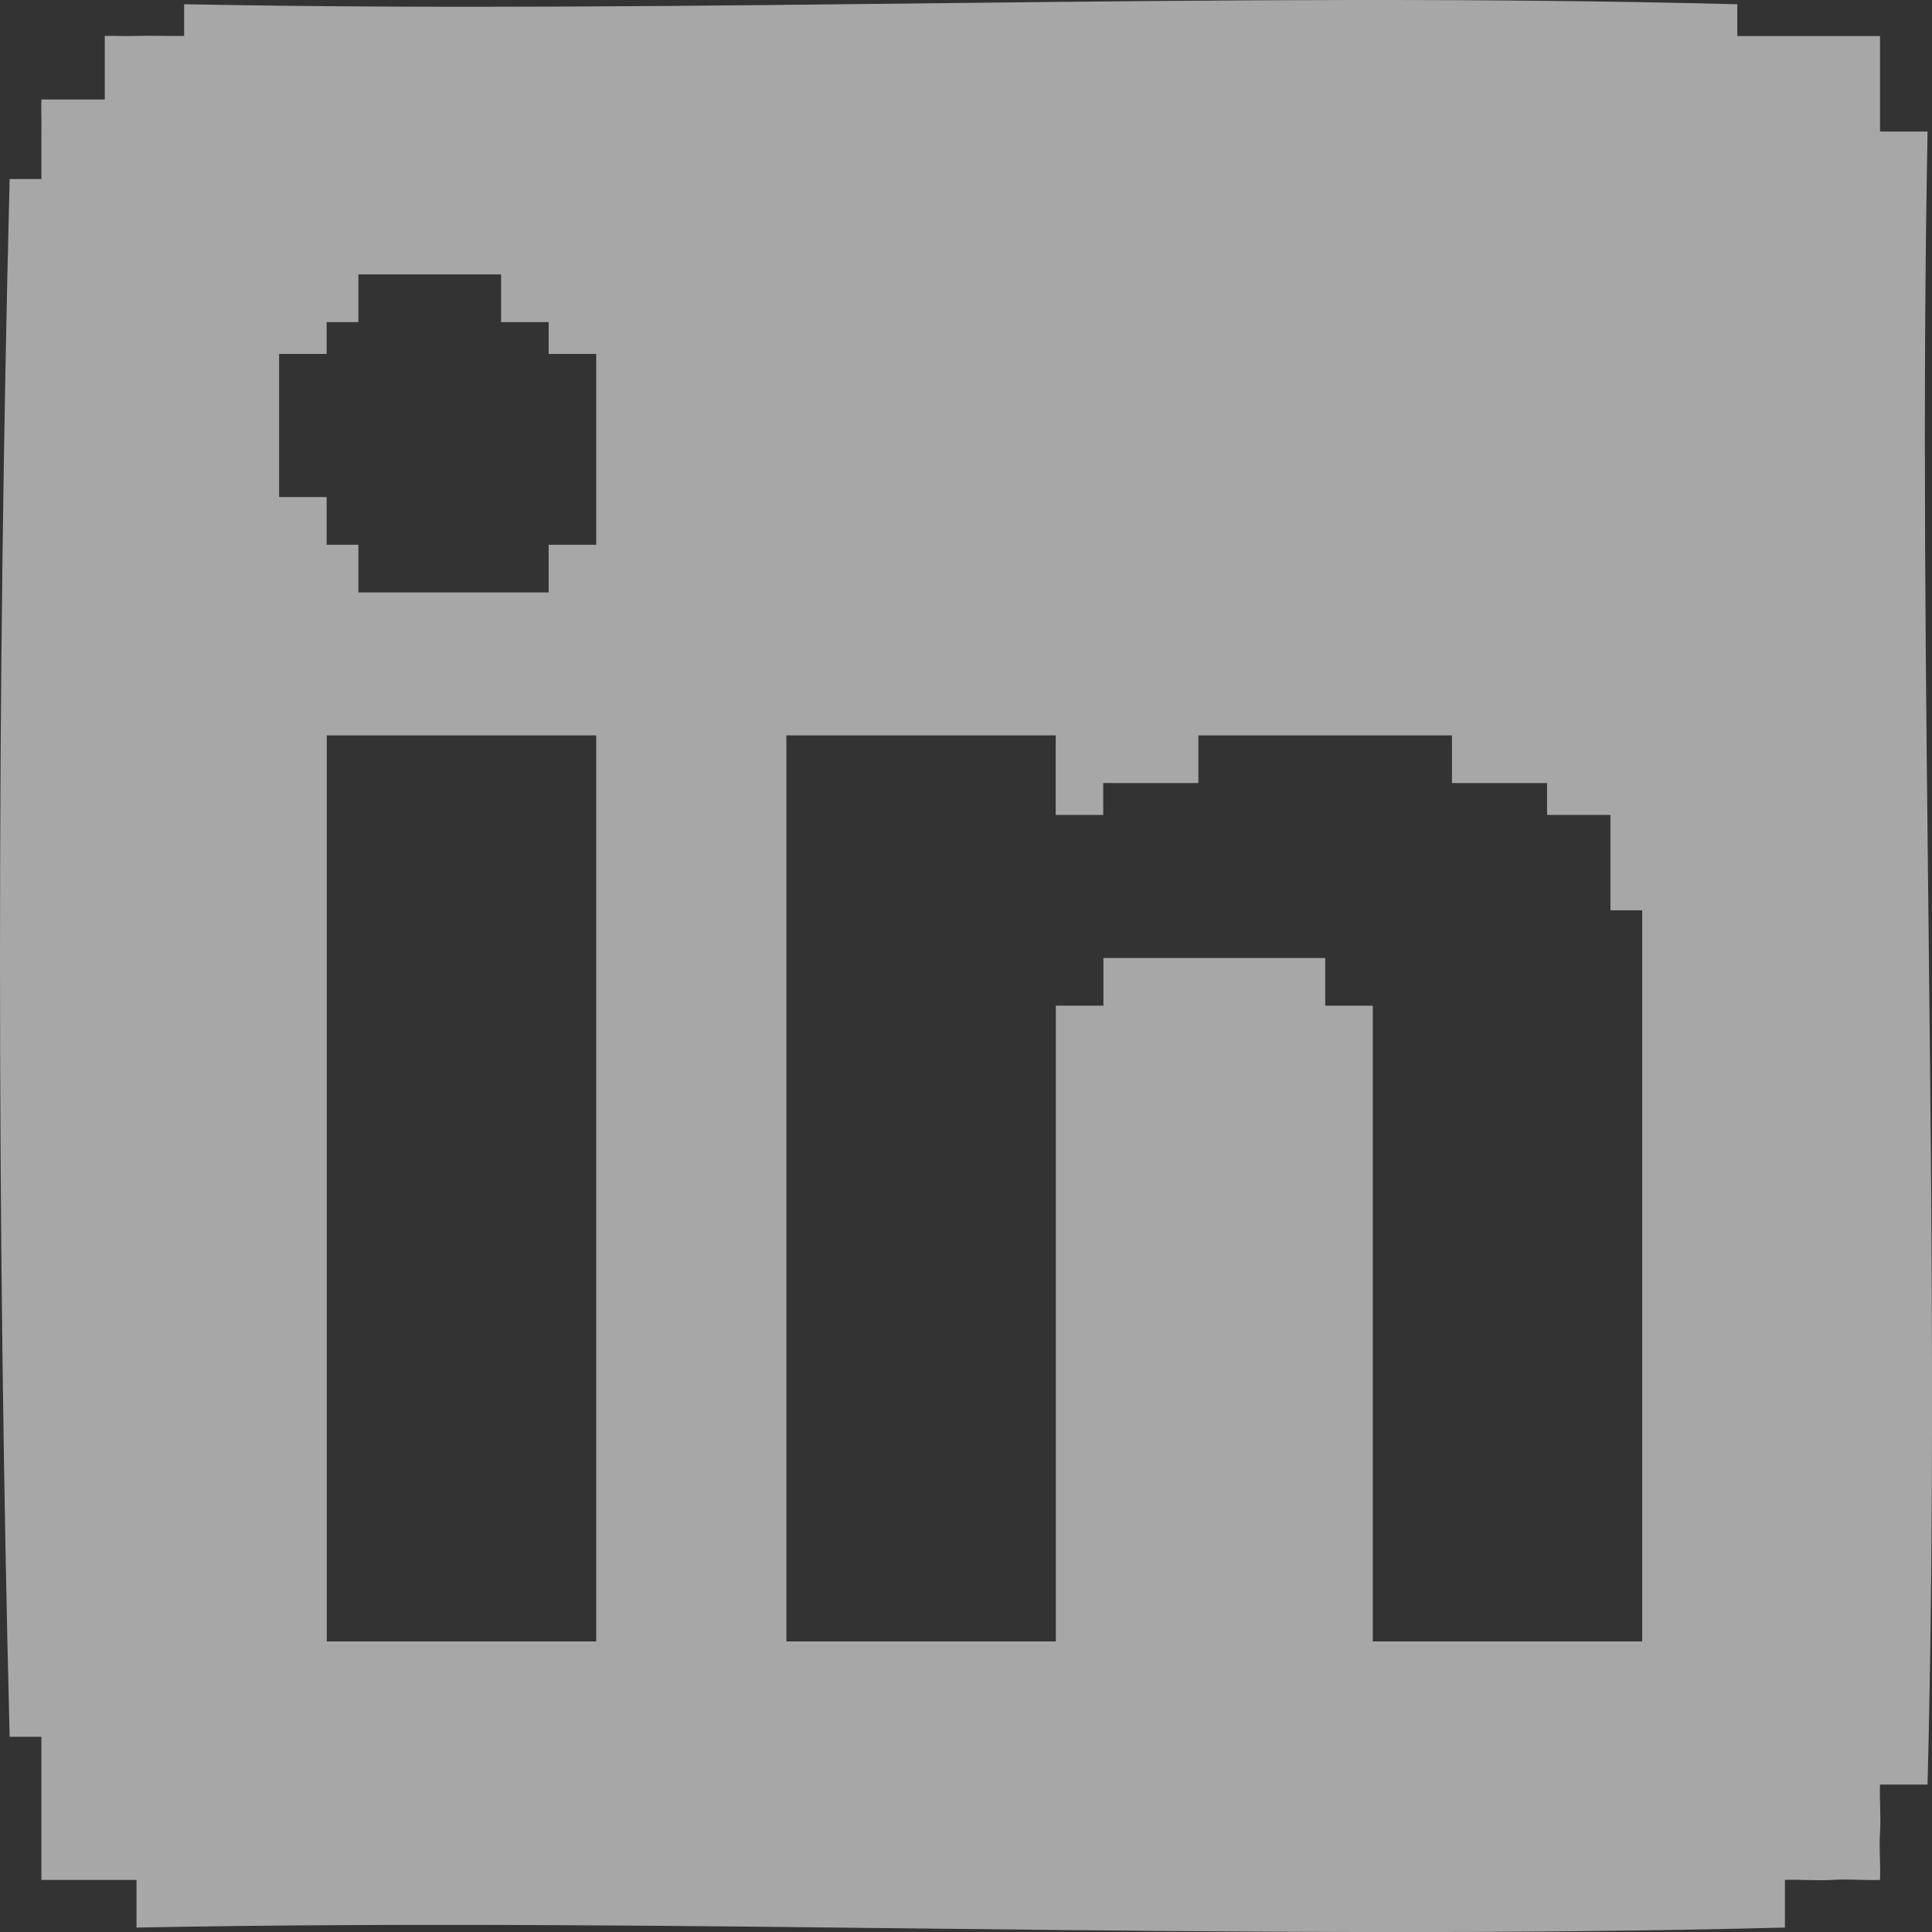 <svg width="30" height="30" viewBox="0 0 30 30" fill="none" xmlns="http://www.w3.org/2000/svg">
<rect x="0" y="0" width="30" height="30" fill="#333333" stroke="none"/>
<path d="M26.977 0.066V0.56H29.193V2.042H29.931C29.768 10.585 30.15 19.17 29.931 27.71H29.193C29.183 27.954 29.209 28.206 29.193 28.45C29.176 28.694 29.203 28.947 29.193 29.191C28.95 29.201 28.698 29.174 28.454 29.191C28.211 29.207 27.959 29.181 27.716 29.191V29.931C19.198 30.151 10.64 29.768 2.12 29.931V29.191H0.643V26.969H0.15C-0.05 19.09 -0.05 10.658 0.15 2.78H0.643V2.039C0.647 1.876 0.637 1.708 0.643 1.545H1.627V0.558C1.79 0.554 1.957 0.565 2.12 0.558C2.364 0.55 2.615 0.562 2.859 0.558V0.066C10.887 0.219 18.953 -0.141 26.977 0.066ZM7.781 4.261H5.565V5.002H5.072V5.496H4.334V7.718H5.072V8.459H5.565V9.199H8.519V8.459H9.258V5.496H8.519V5.002H7.781V4.261ZM9.258 11.419H5.074V25.488H9.258V11.419ZM16.395 11.419H12.211V25.488H16.395V15.616H17.134V14.876H20.578V15.616H21.317V25.488H25.5V14.135H25.007V12.654H24.023V12.159H22.546V11.419H18.608V12.159H17.131V12.654H16.393V11.419H16.395Z" fill="#F5F5F5" fill-opacity="0.6"/>
</svg>
